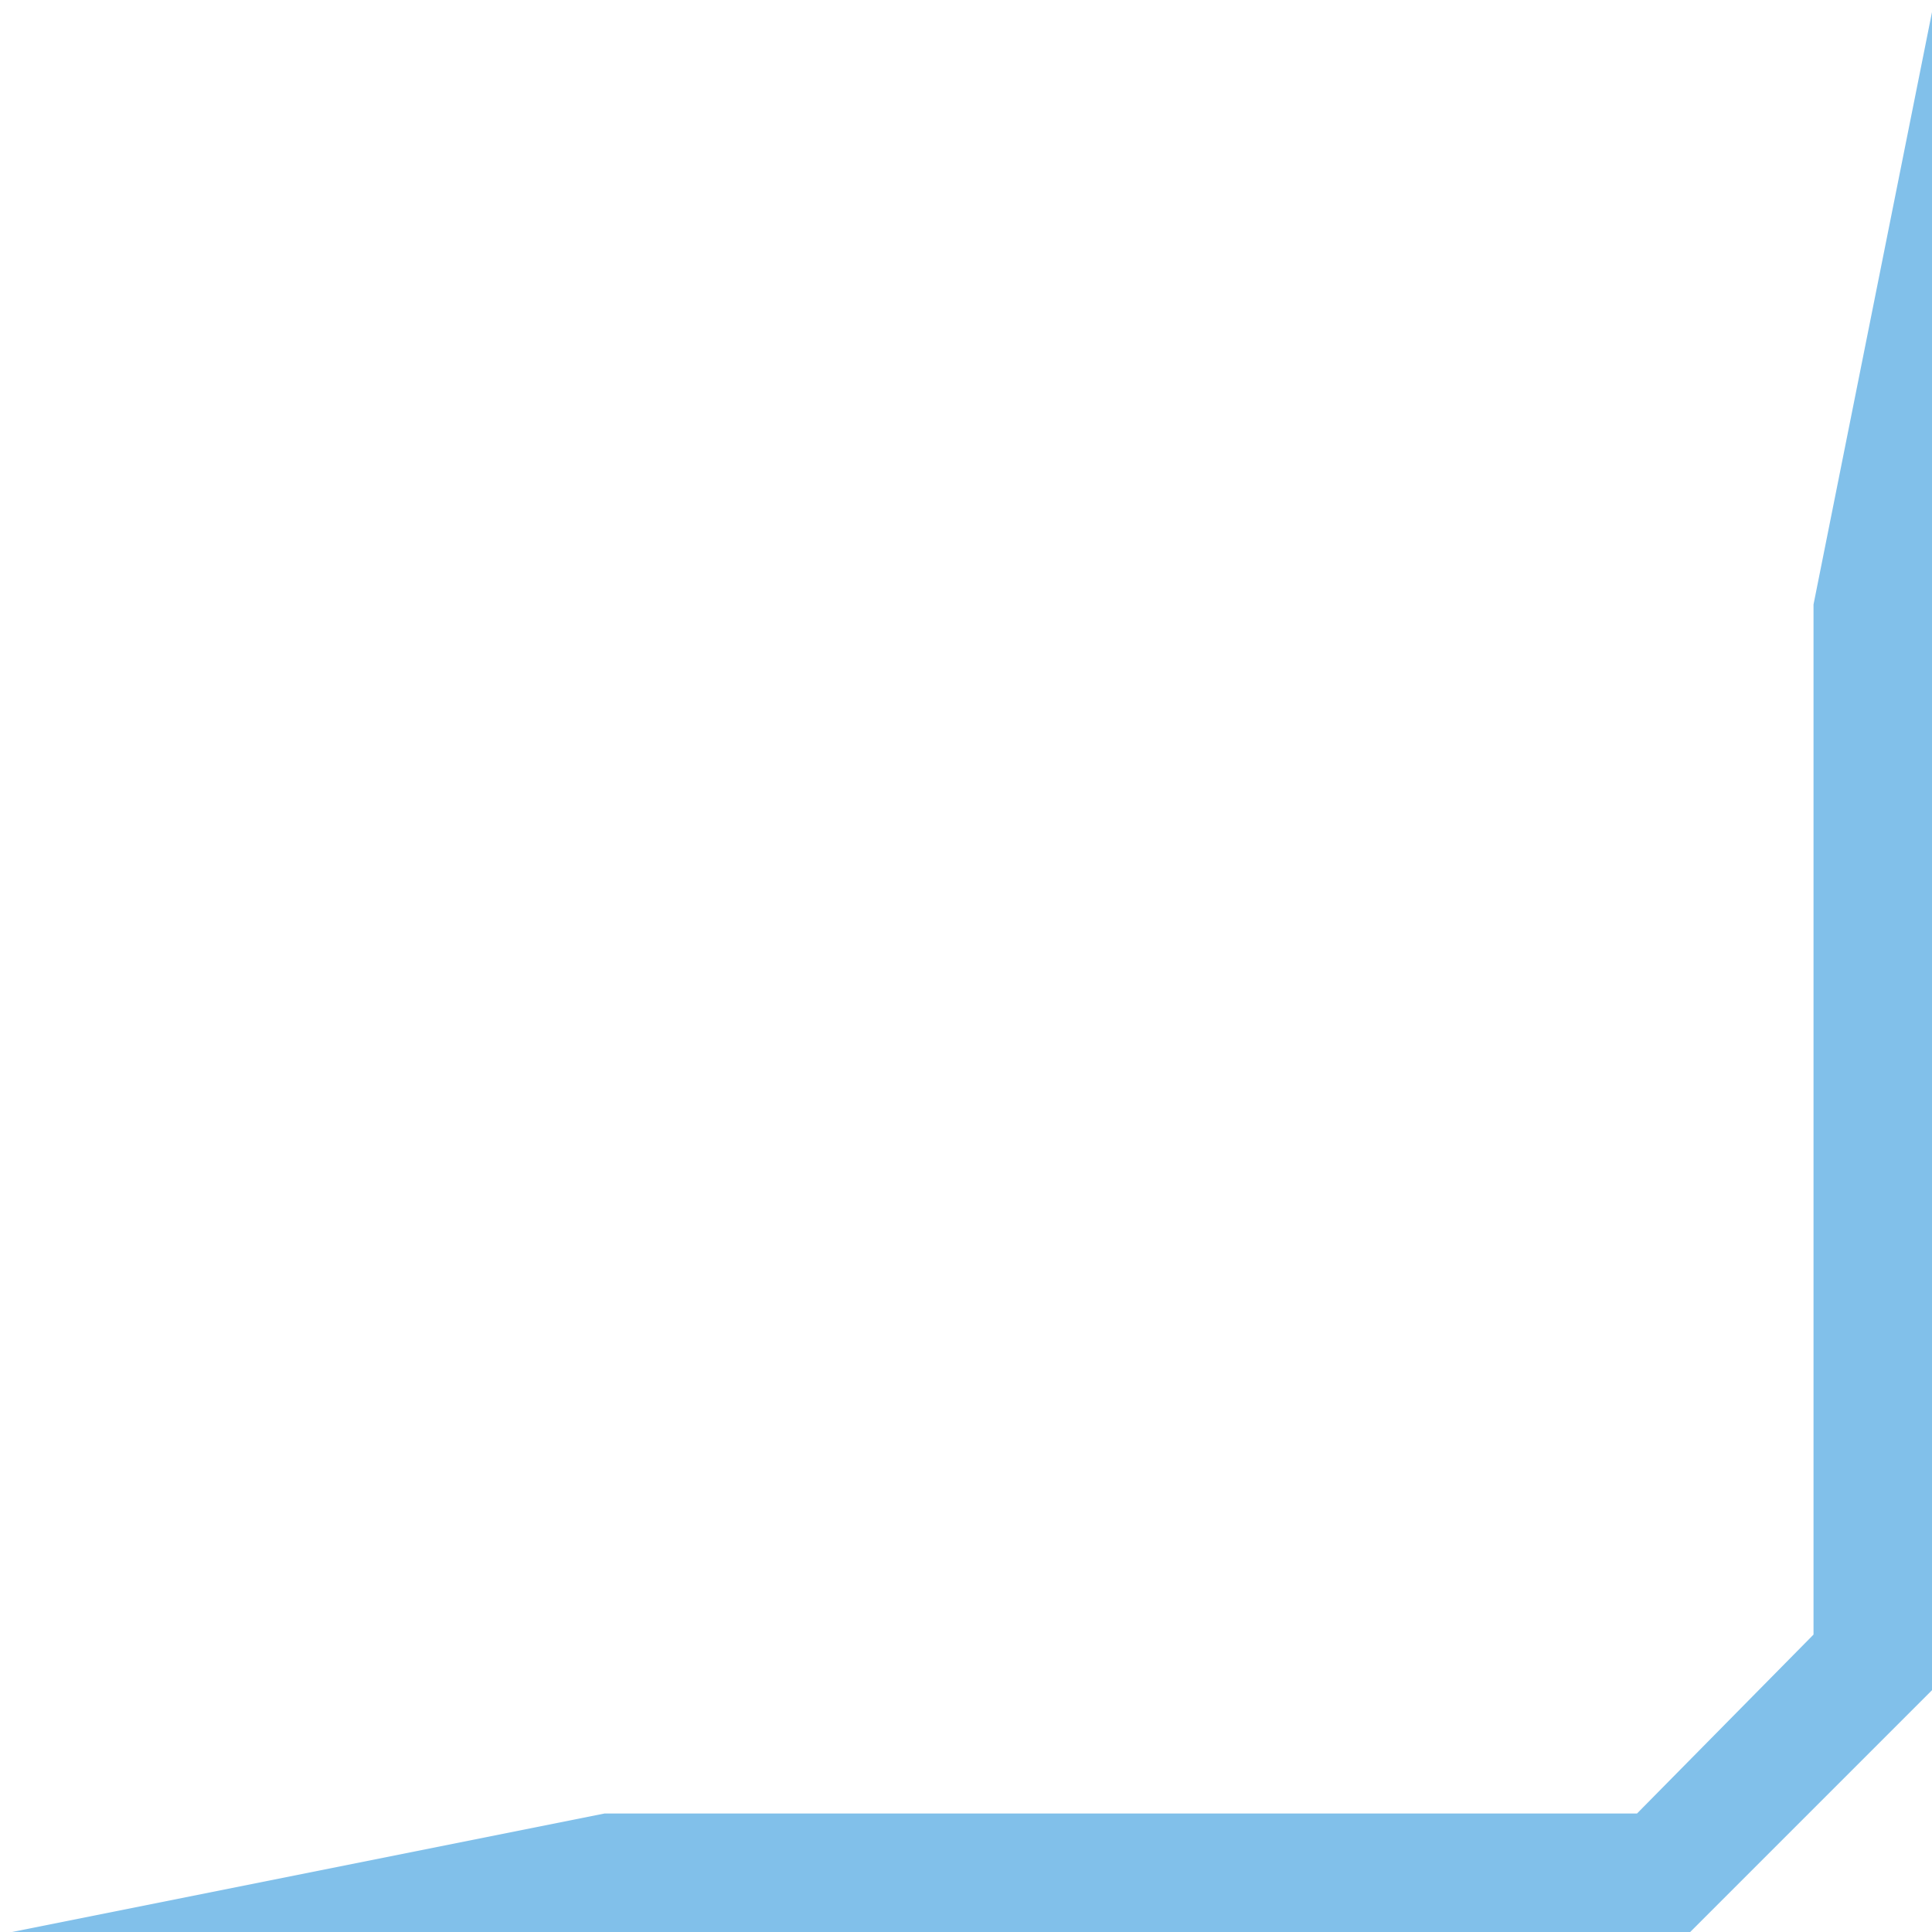<?xml version="1.0" encoding="utf-8"?>
<!-- Generator: Adobe Illustrator 19.2.1, SVG Export Plug-In . SVG Version: 6.00 Build 0)  -->
<svg version="1.1" id="Ebene_1" xmlns="http://www.w3.org/2000/svg" xmlns:xlink="http://www.w3.org/1999/xlink" x="0px" y="0px"
	 viewBox="0 0 79.9 79.9" style="enable-background:new 0 0 79.9 79.9;" xml:space="preserve">
<style type="text/css">
	.st0{fill:#81C0EA;}
</style>
<g>
	<polygon class="st0" points="80,0 75,25 75,67.6 67.7,75 25,75 0,80 69.8,80 80,69.8 80,69.7 80,69.7 80,69.7 	"/>
</g>
</svg>
